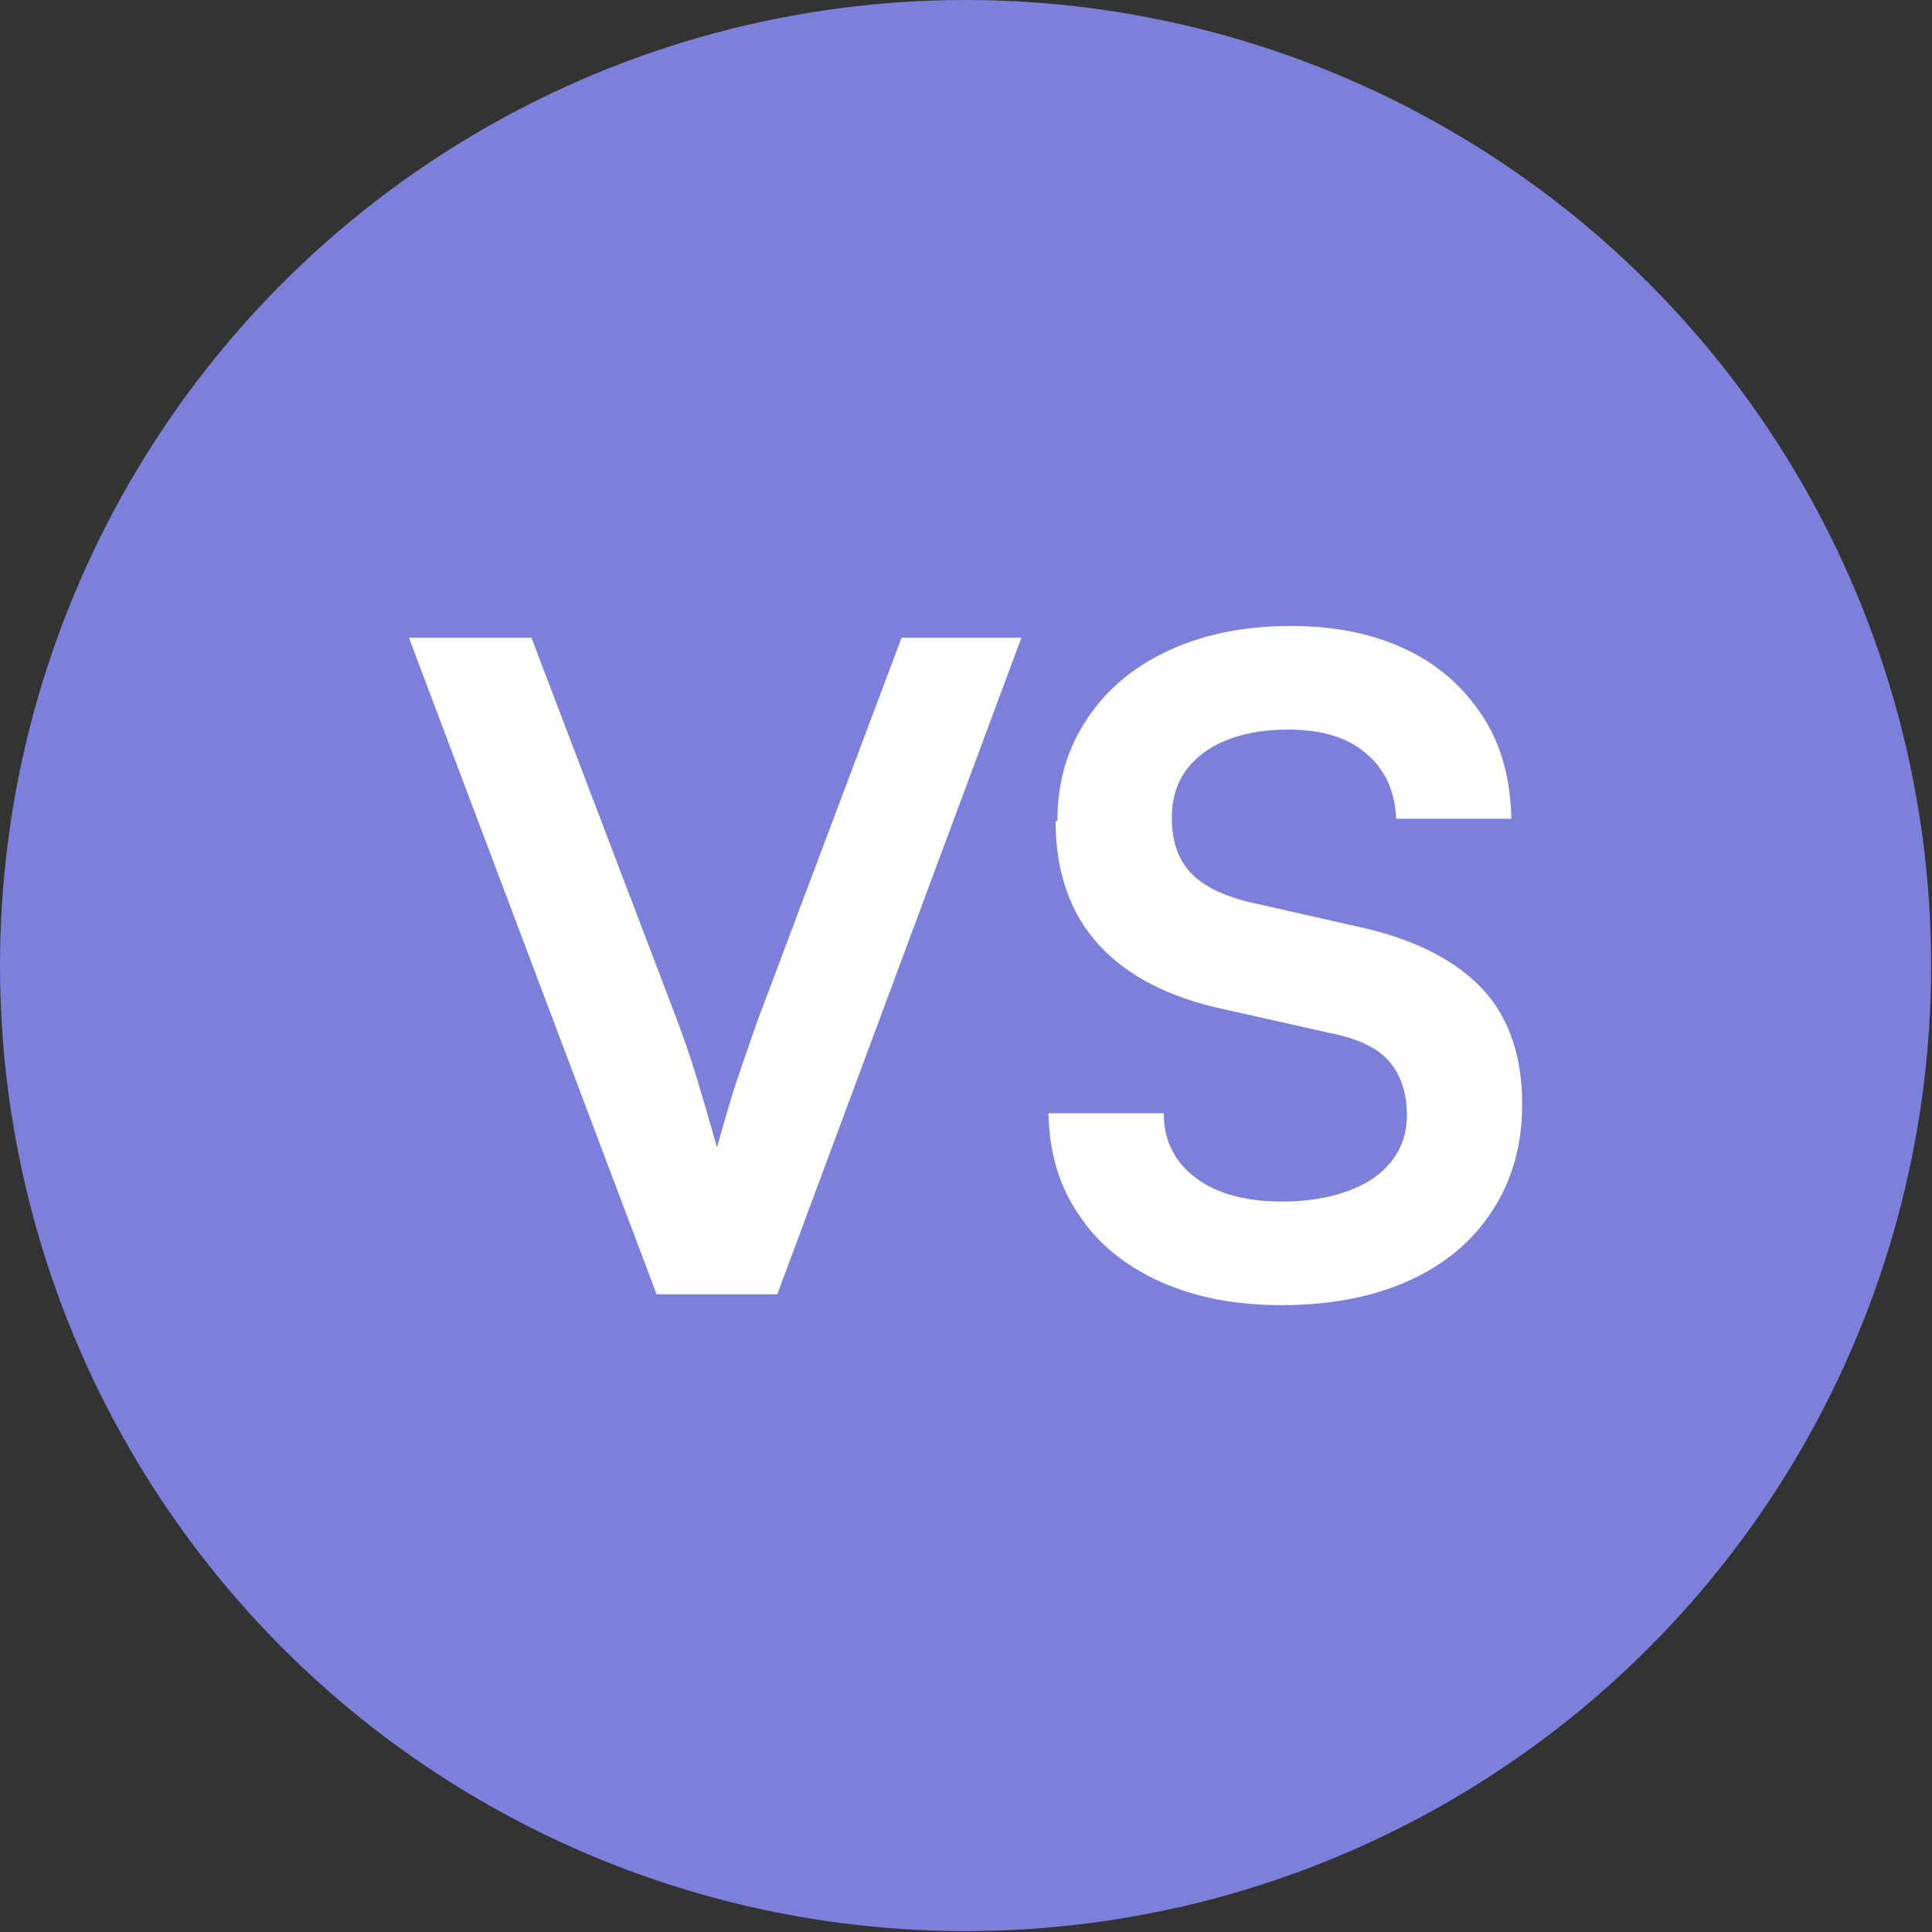<svg xmlns="http://www.w3.org/2000/svg" id="Camada_2" data-name="Camada 2" viewBox="0 0 21.45 21.45"><rect x="0" y="0" width="21.45" height="21.45" fill="#333333" stroke="none"/><defs><style>      .cls-1 {        fill: #7d80da;      }      .cls-2 {        fill: #fefefe;      }    </style></defs><g id="Camada_1-2" data-name="Camada 1"><g><circle class="cls-1" cx="10.72" cy="10.72" r="10.72"></circle><g><path class="cls-2" d="m7.29,14.37l-2.75-7.29h1.36l1.6,4.2c.08.21.16.44.23.67.07.23.15.5.23.79.09-.32.17-.6.25-.83.08-.23.15-.44.22-.63l1.58-4.2h1.33l-2.71,7.29h-1.32Z"></path><path class="cls-2" d="m11.74,9.11c0-.43.11-.8.33-1.13.22-.33.52-.58.91-.76.39-.18.84-.27,1.35-.27s.92.09,1.28.26c.36.17.64.42.85.74s.31.7.32,1.14h-1.28c-.01-.31-.13-.56-.34-.73-.21-.18-.5-.26-.86-.26-.39,0-.71.09-.94.26-.24.18-.35.42-.35.72,0,.26.07.46.21.61.14.15.37.26.67.33l1.15.26c.62.13,1.09.36,1.4.68.31.32.46.76.46,1.3,0,.45-.11.84-.33,1.18-.22.34-.53.6-.93.78-.4.18-.87.27-1.41.27s-.96-.09-1.35-.26c-.39-.18-.69-.42-.9-.74-.22-.32-.33-.69-.34-1.13h1.28c0,.31.13.55.36.72.24.18.56.26.96.26s.76-.09,1.01-.26c.25-.18.37-.41.37-.7,0-.25-.07-.45-.2-.6-.13-.15-.35-.25-.65-.31l-1.16-.26c-.62-.13-1.09-.37-1.41-.72-.32-.35-.48-.81-.48-1.37Z"></path></g></g></g></svg>
